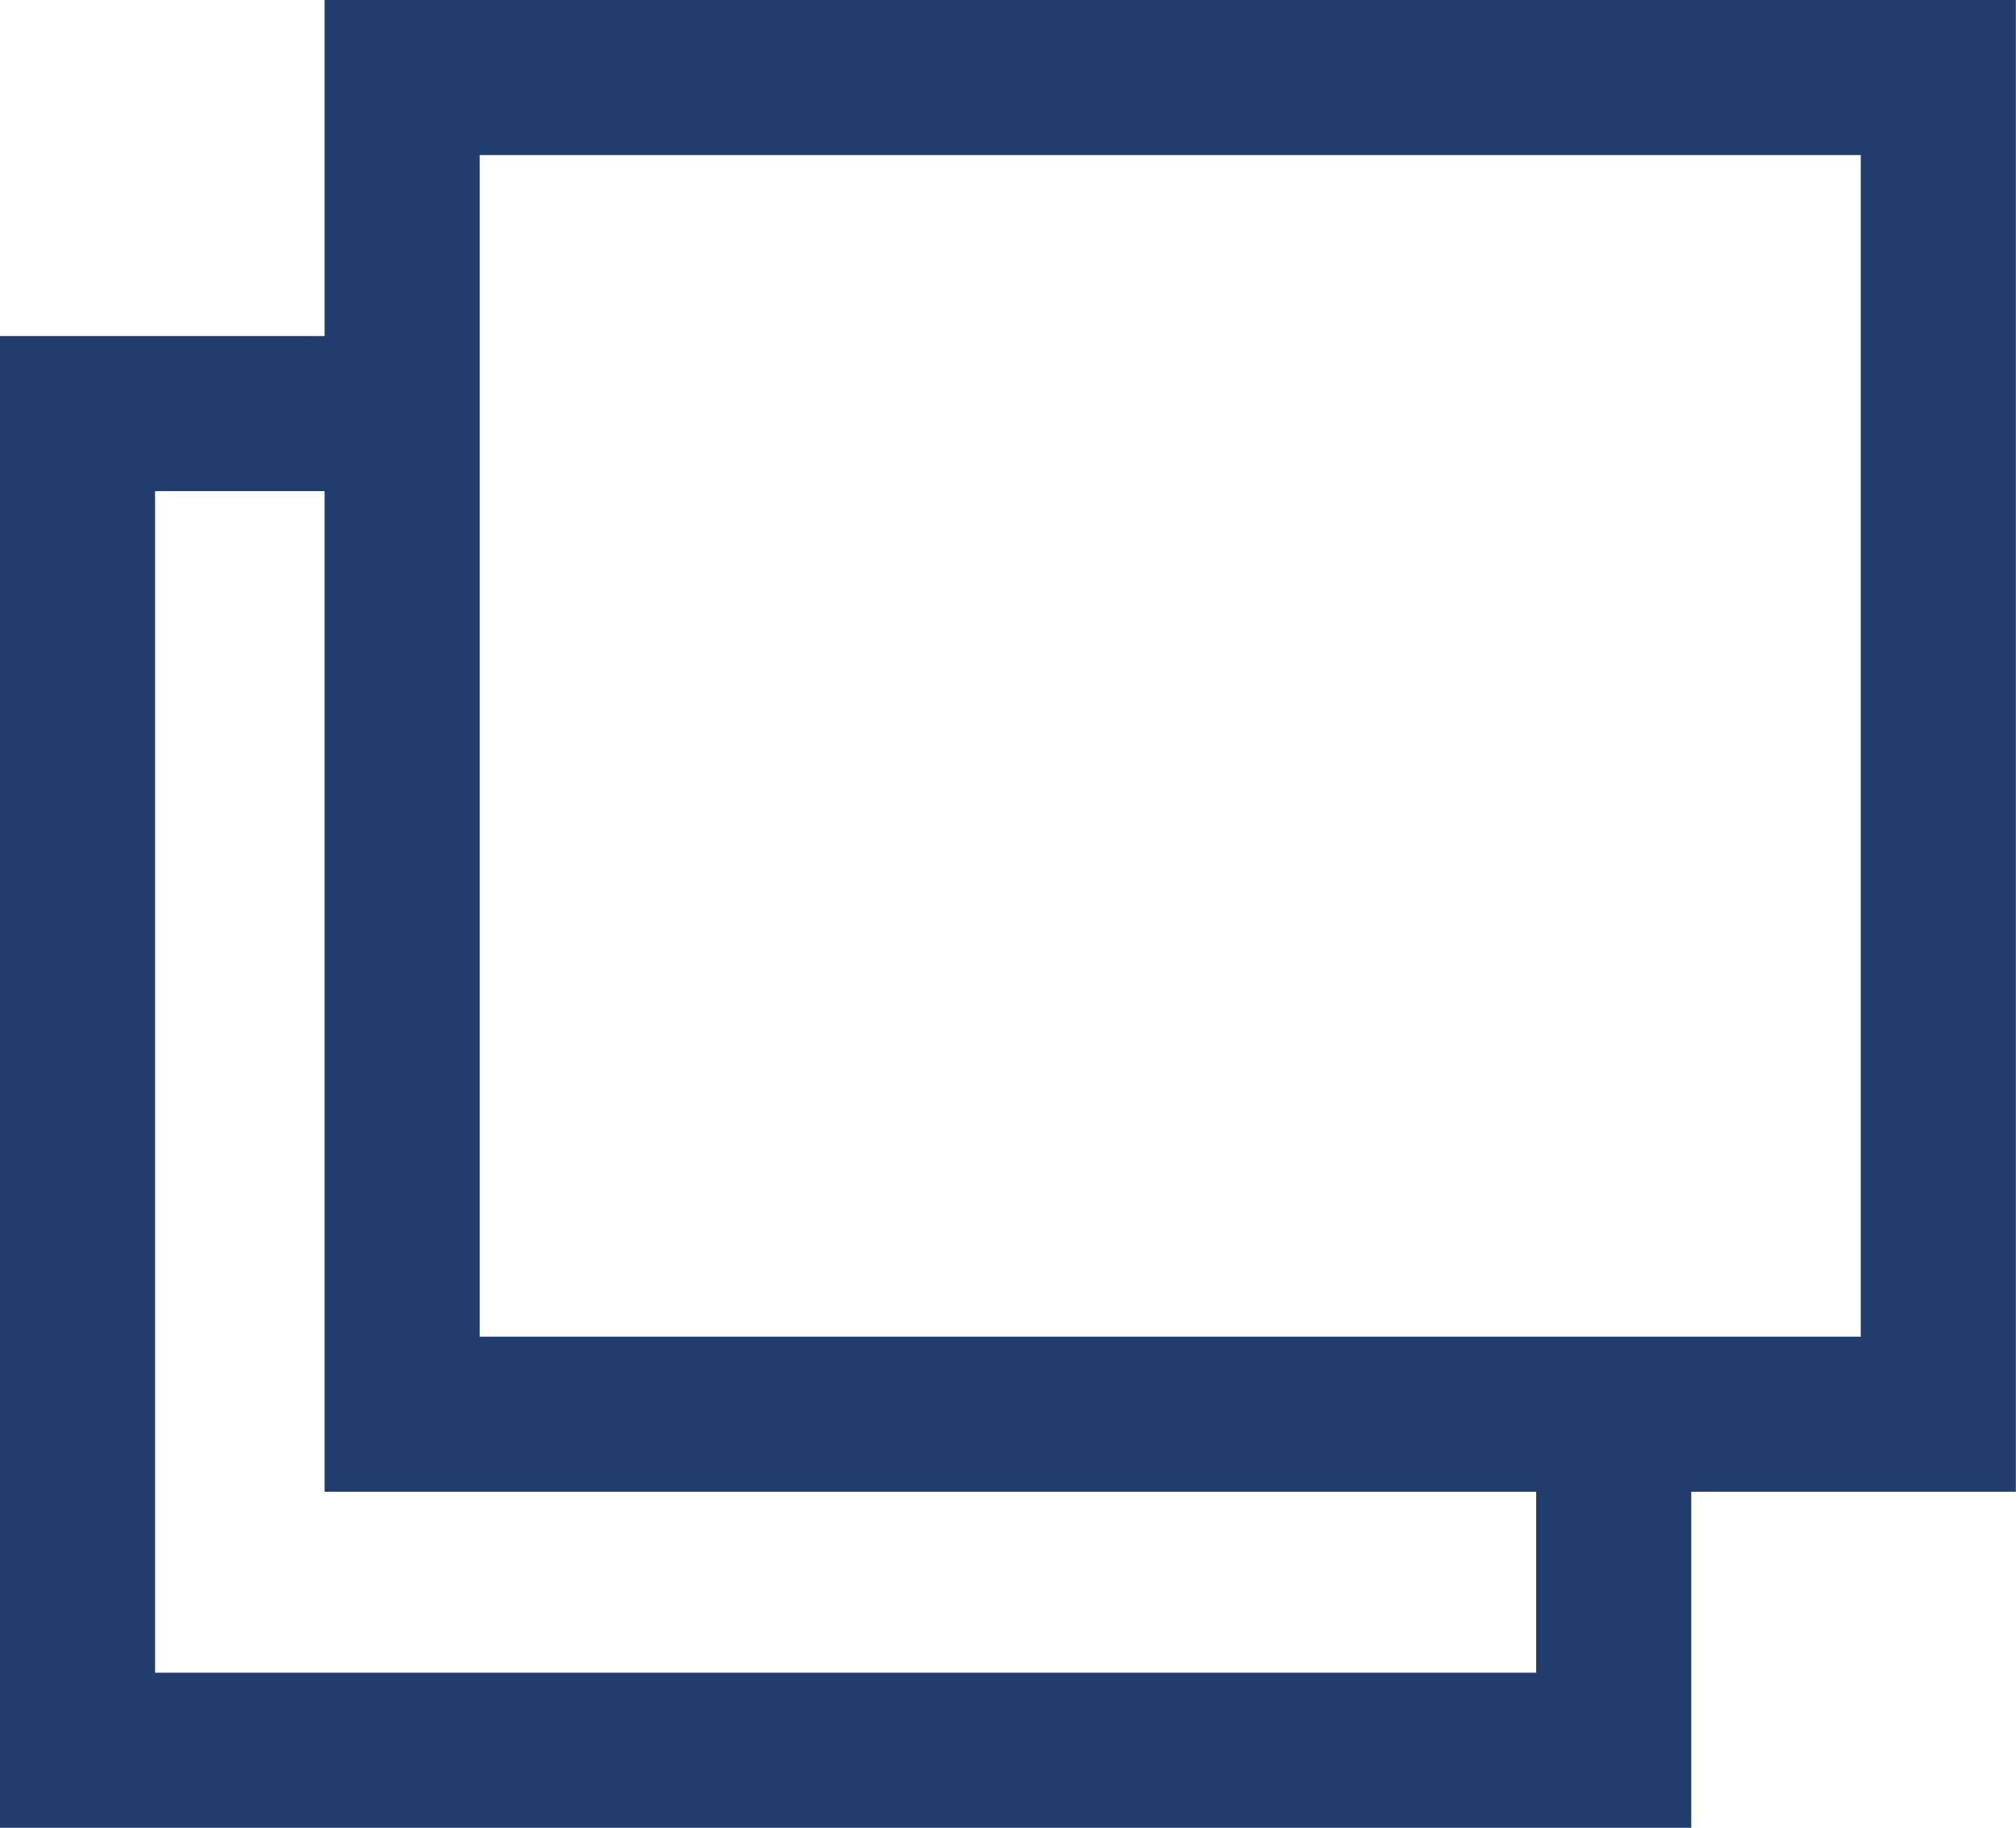 <svg xmlns="http://www.w3.org/2000/svg" width="13" height="11.788" viewBox="0 0 13 11.788"><g transform="translate(-1459.3 -7352.5)"><path d="M-.5-.5H10.406V9.12H-.5ZM9.406.5H.5V8.12H9.406Z" transform="translate(1461.893 7353)" fill="#213d6d"/><g transform="translate(1459.8 7355.167)"><path d="M345.606,282.42H334.7V272.8h2.687v1H335.7v7.62h8.906v-1.944h1Z" transform="translate(-335.2 -273.3)" fill="#213d6d"/></g></g></svg>